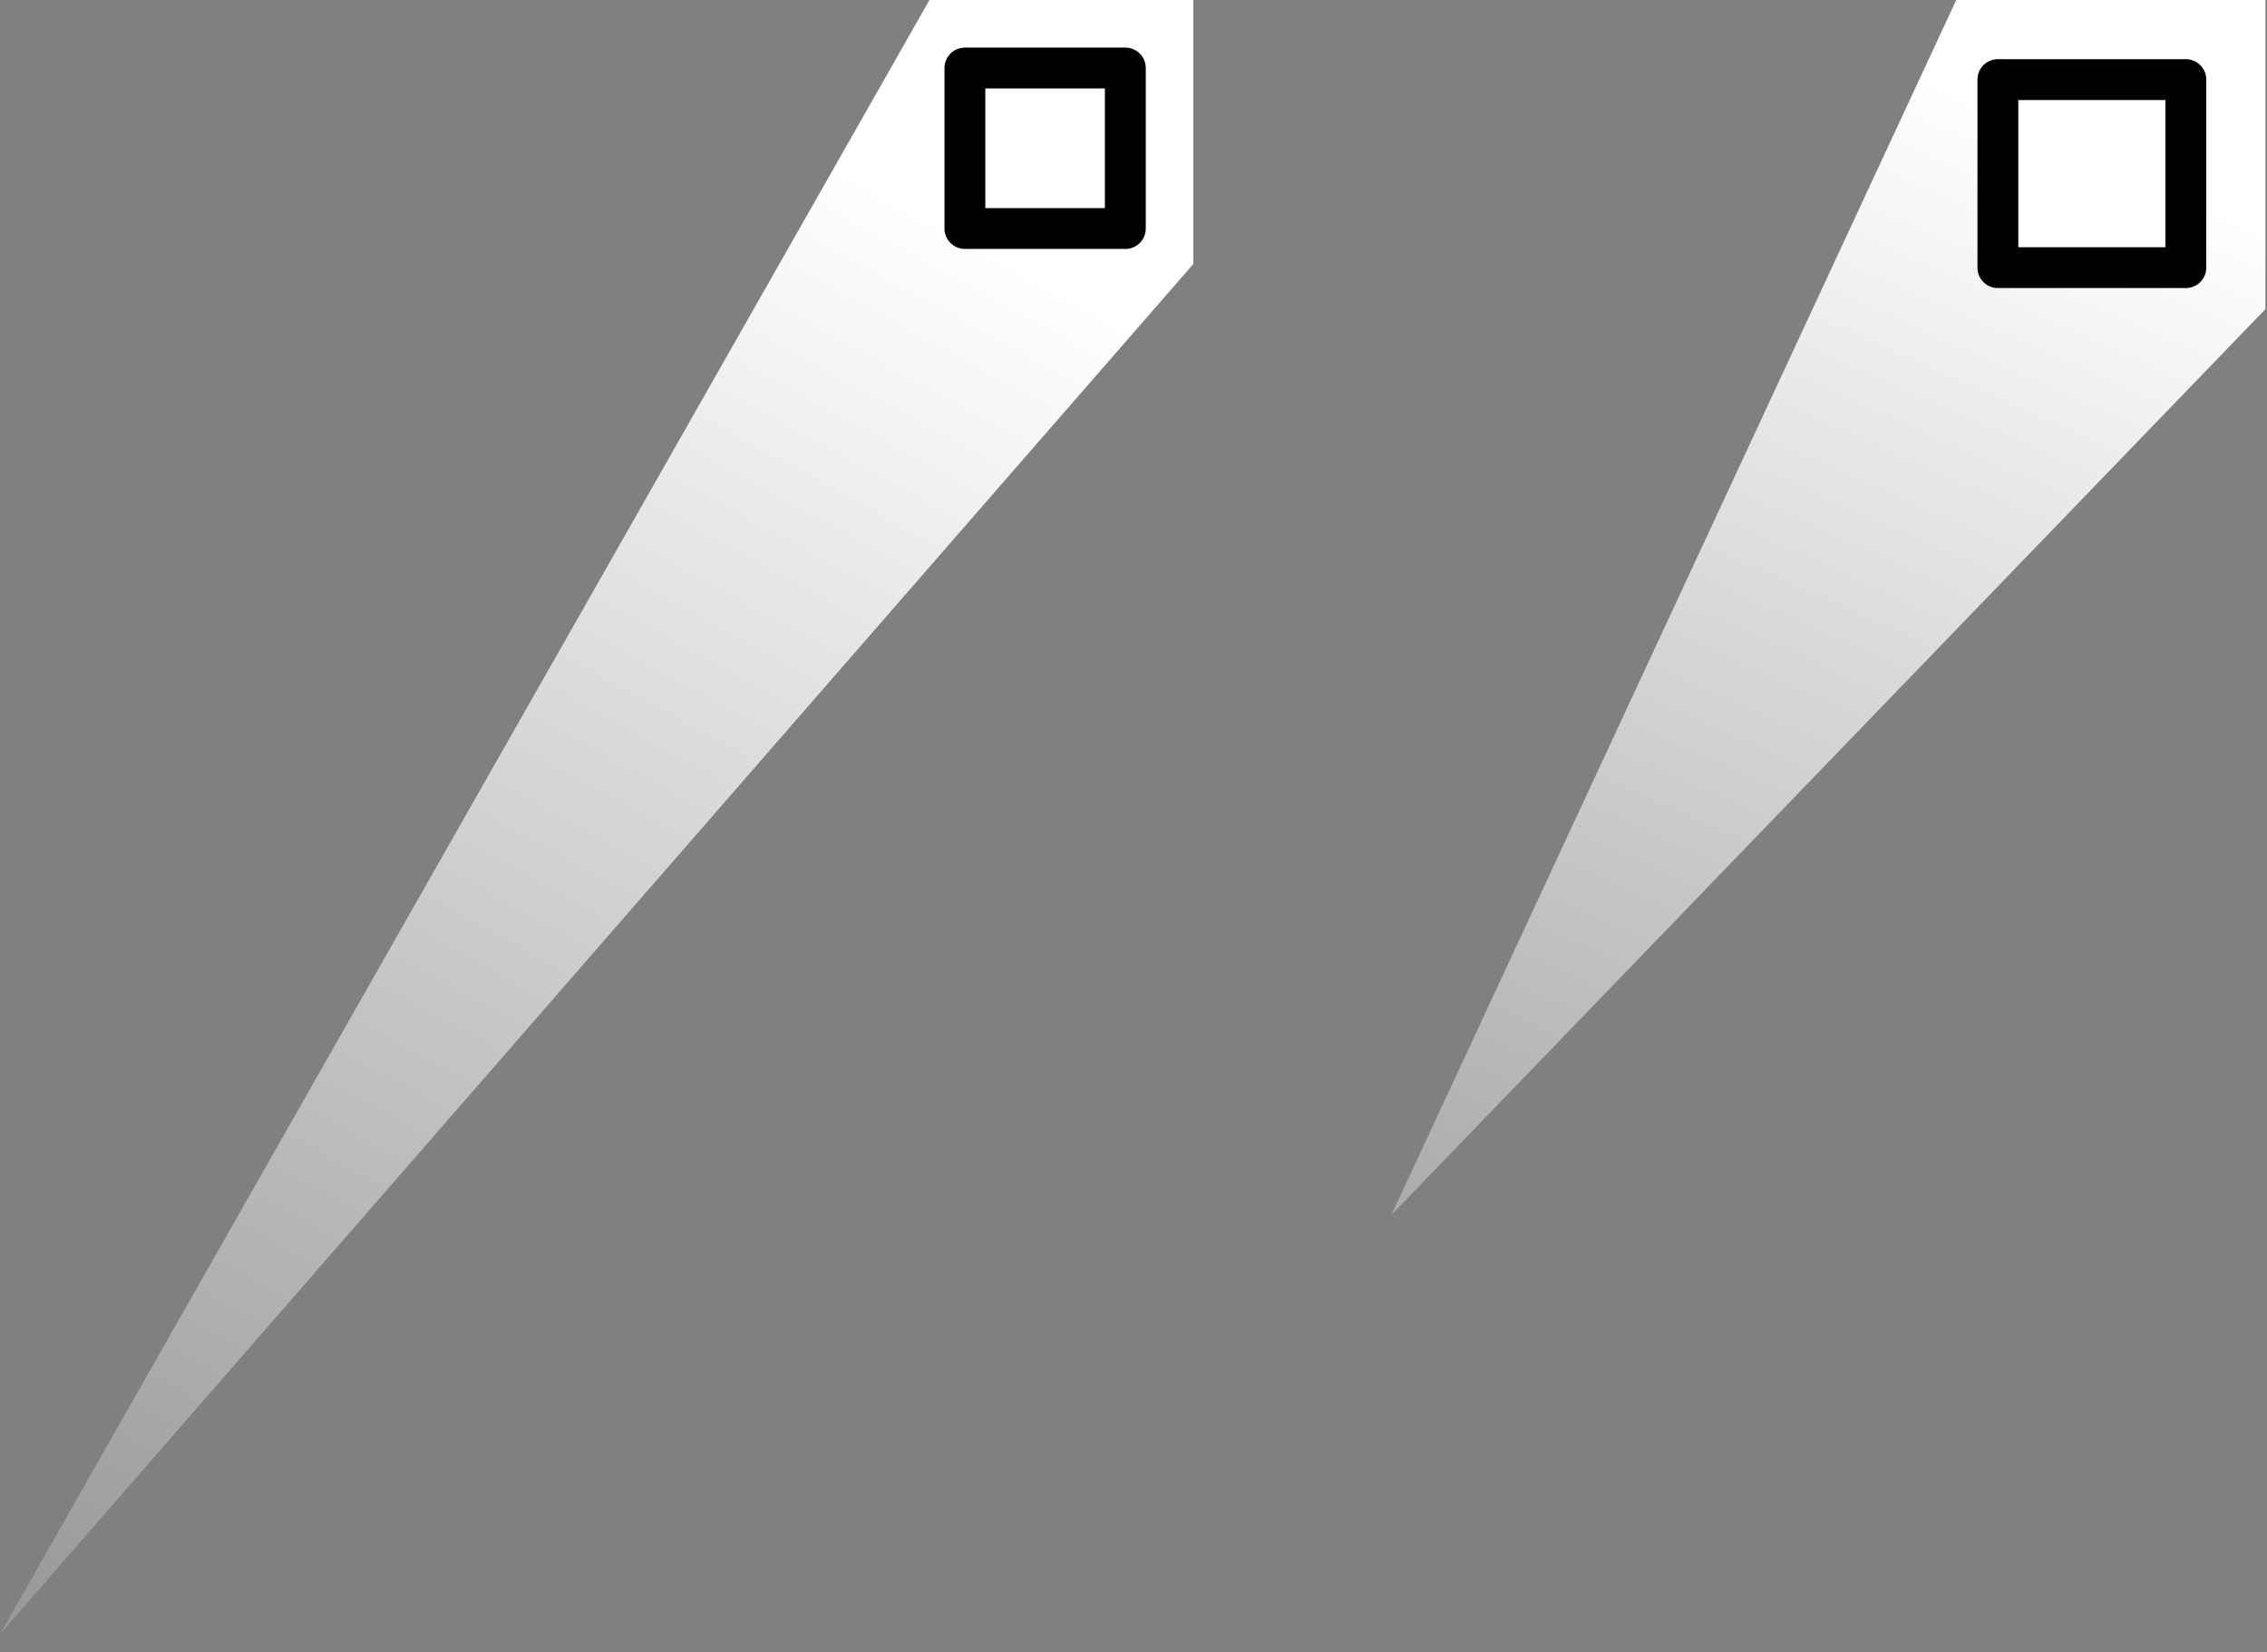 <svg width="118" height="86" viewBox="0 0 118 86" fill="none" xmlns="http://www.w3.org/2000/svg">
<rect x="0" y="0" width="118" height="86" fill="#808080" stroke="none"/>
<path d="M0 85.069L62.115 13.741V0H48.38L0 85.069Z" fill="url(#paint0_linear_137_1564)"/>
<path d="M50.224 11.896L58.575 11.896V3.541L50.224 3.541V11.896Z" fill="white" stroke="black" stroke-width="2.127" stroke-linecap="round" stroke-linejoin="round"/>
<path d="M72.424 63.245L117.918 16.092V0H101.825L72.424 63.245Z" fill="url(#paint1_linear_137_1564)"/>
<path d="M103.992 13.932L113.775 13.932V4.144L103.992 4.144V13.932Z" fill="white" stroke="black" stroke-width="2.127" stroke-linecap="round" stroke-linejoin="round"/>
<defs>
<linearGradient id="paint0_linear_137_1564" x1="52" y1="13" x2="-2.37124e-06" y2="107.5" gradientUnits="userSpaceOnUse">
<stop stop-color="white"/>
<stop offset="1" stop-color="white" stop-opacity="0"/>
</linearGradient>
<linearGradient id="paint1_linear_137_1564" x1="109.5" y1="8" x2="69" y2="98.5" gradientUnits="userSpaceOnUse">
<stop stop-color="white"/>
<stop offset="1" stop-color="white" stop-opacity="0"/>
</linearGradient>
</defs>
</svg>
